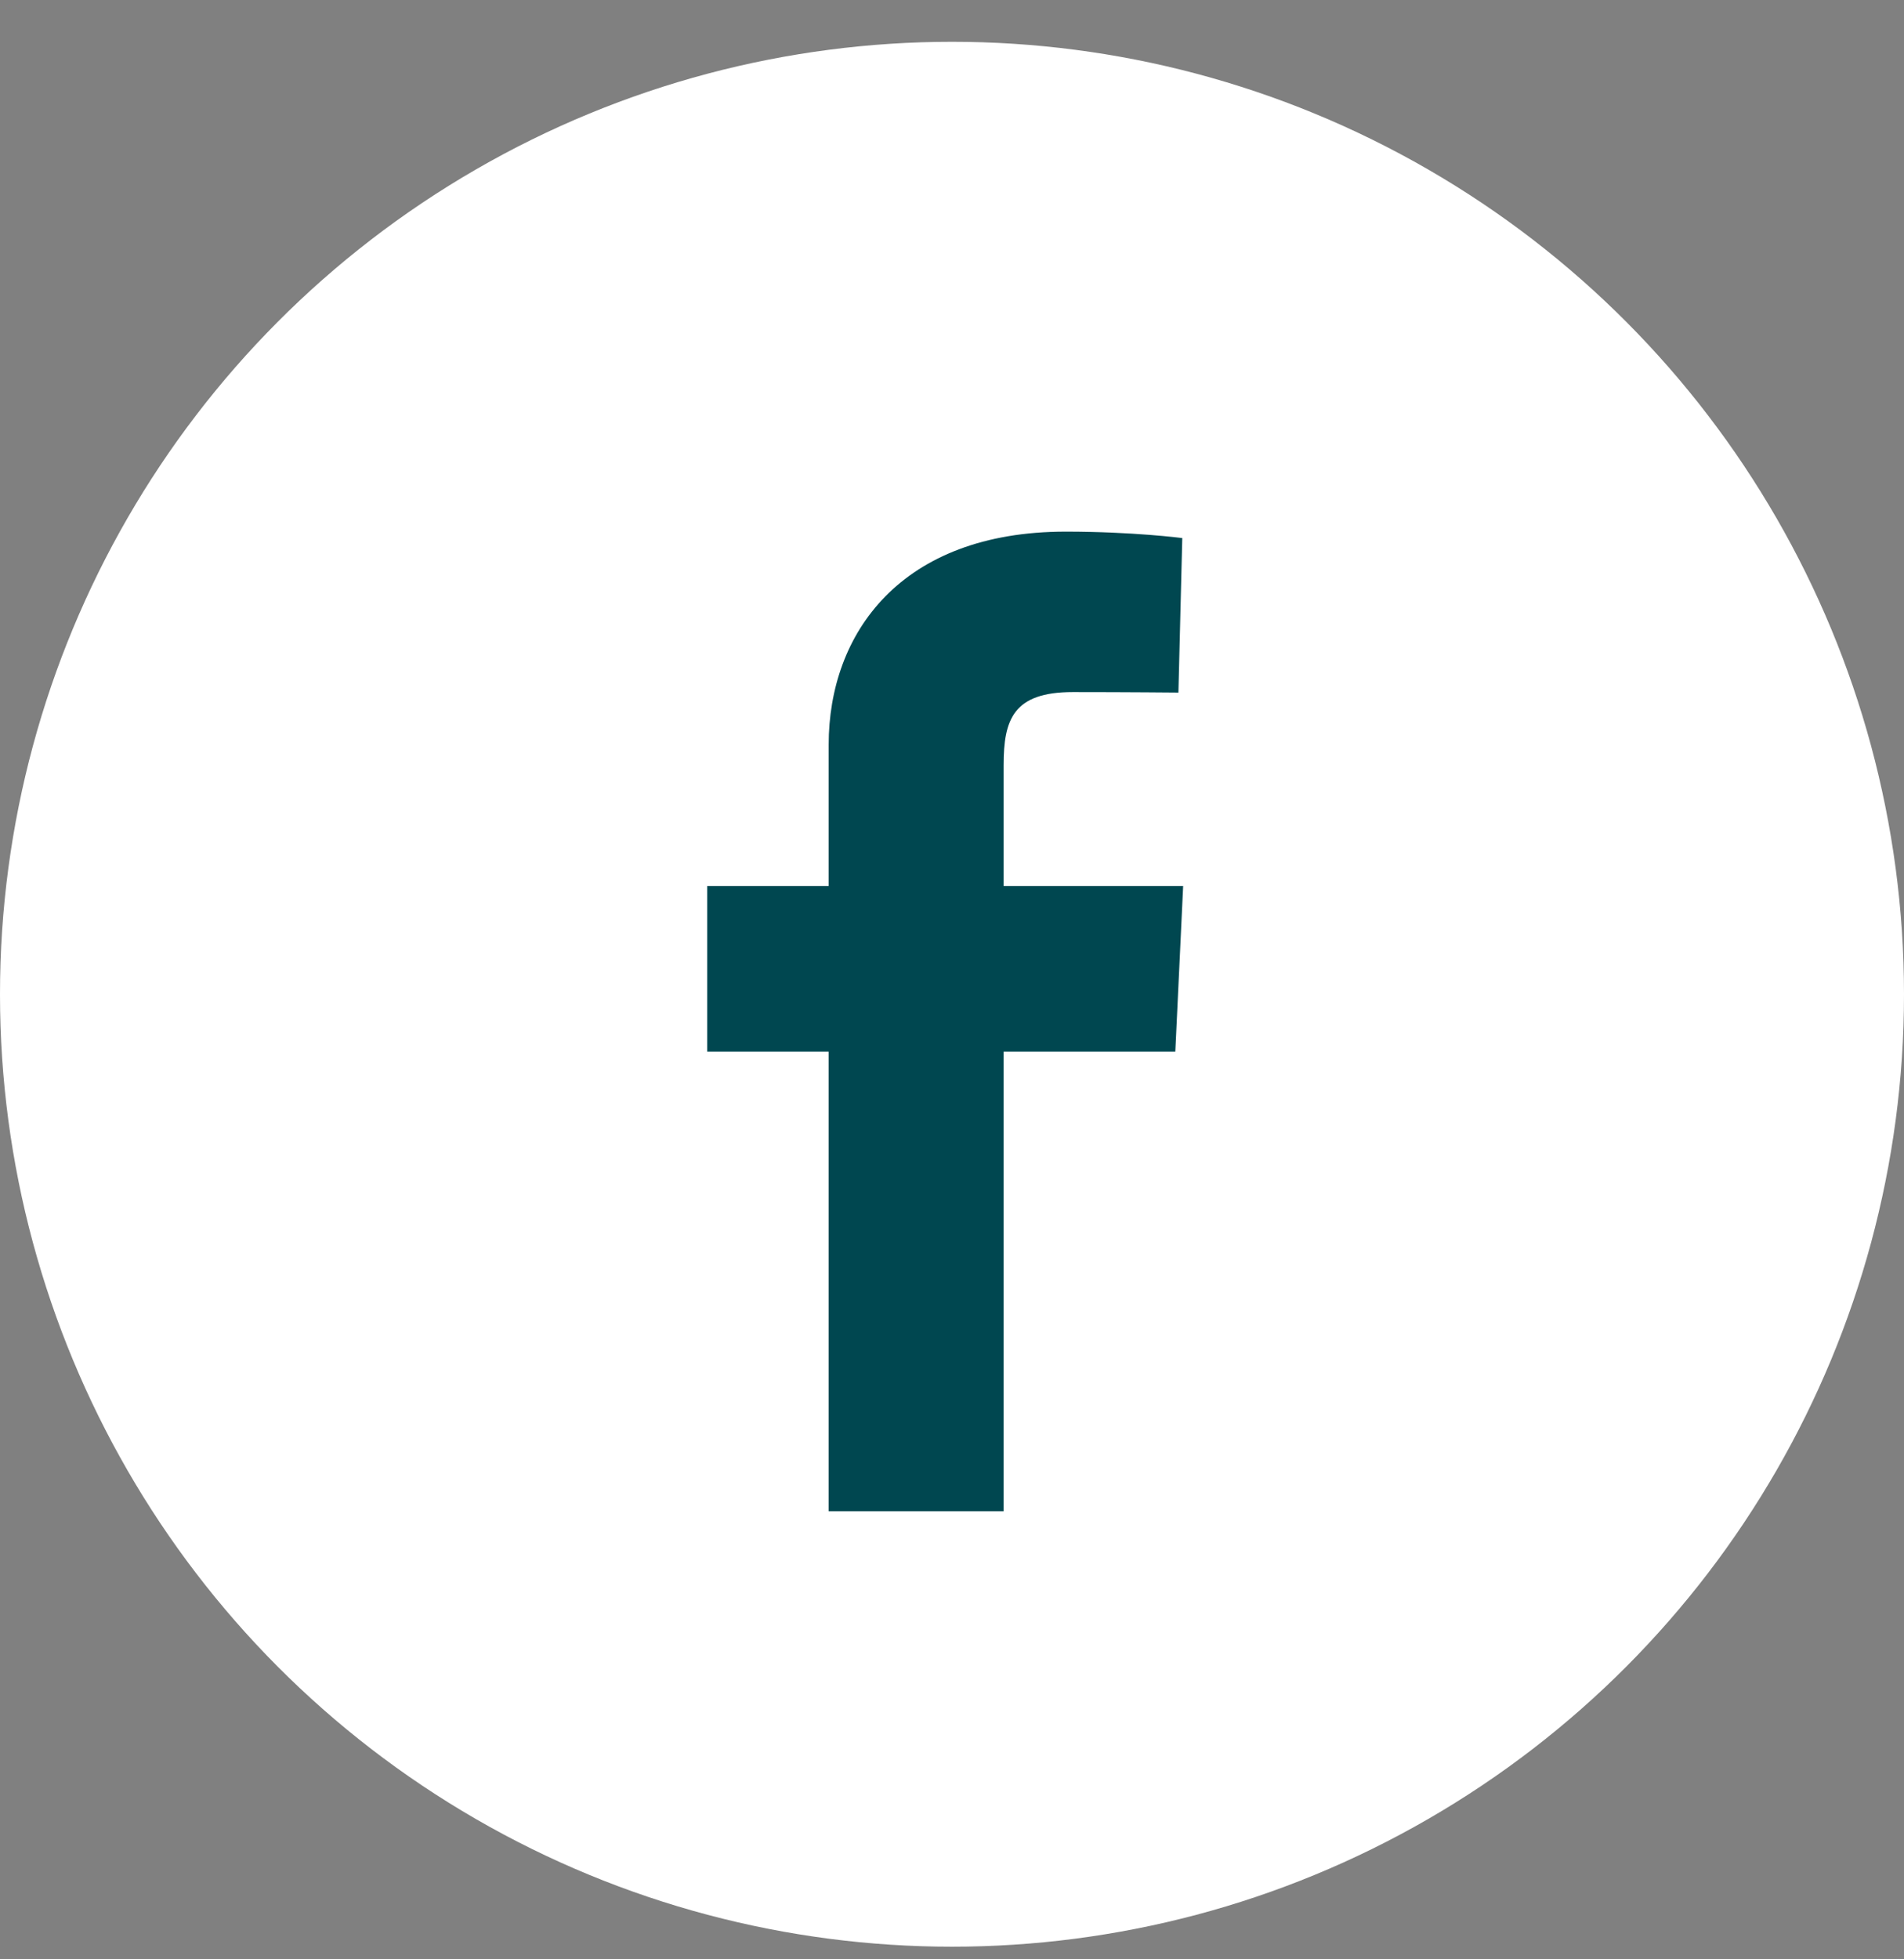 <svg width="35" height="36" viewBox="0 0 35 36" fill="none" xmlns="http://www.w3.org/2000/svg">
<rect x="0" y="0" width="35" height="36" fill="#808080" stroke="none"/>
<circle cx="17.5" cy="18.268" r="17.5" fill="white"/>
<path d="M15.233 27.768V19.322H13V16.28H15.233V13.683C15.233 11.642 16.553 9.768 19.592 9.768C20.823 9.768 21.733 9.886 21.733 9.886L21.662 12.725C21.662 12.725 20.733 12.716 19.721 12.716C18.624 12.716 18.449 13.222 18.449 14.06V16.28H21.749L21.605 19.322H18.449V27.768H15.233Z" fill="#004750"/>
</svg>
